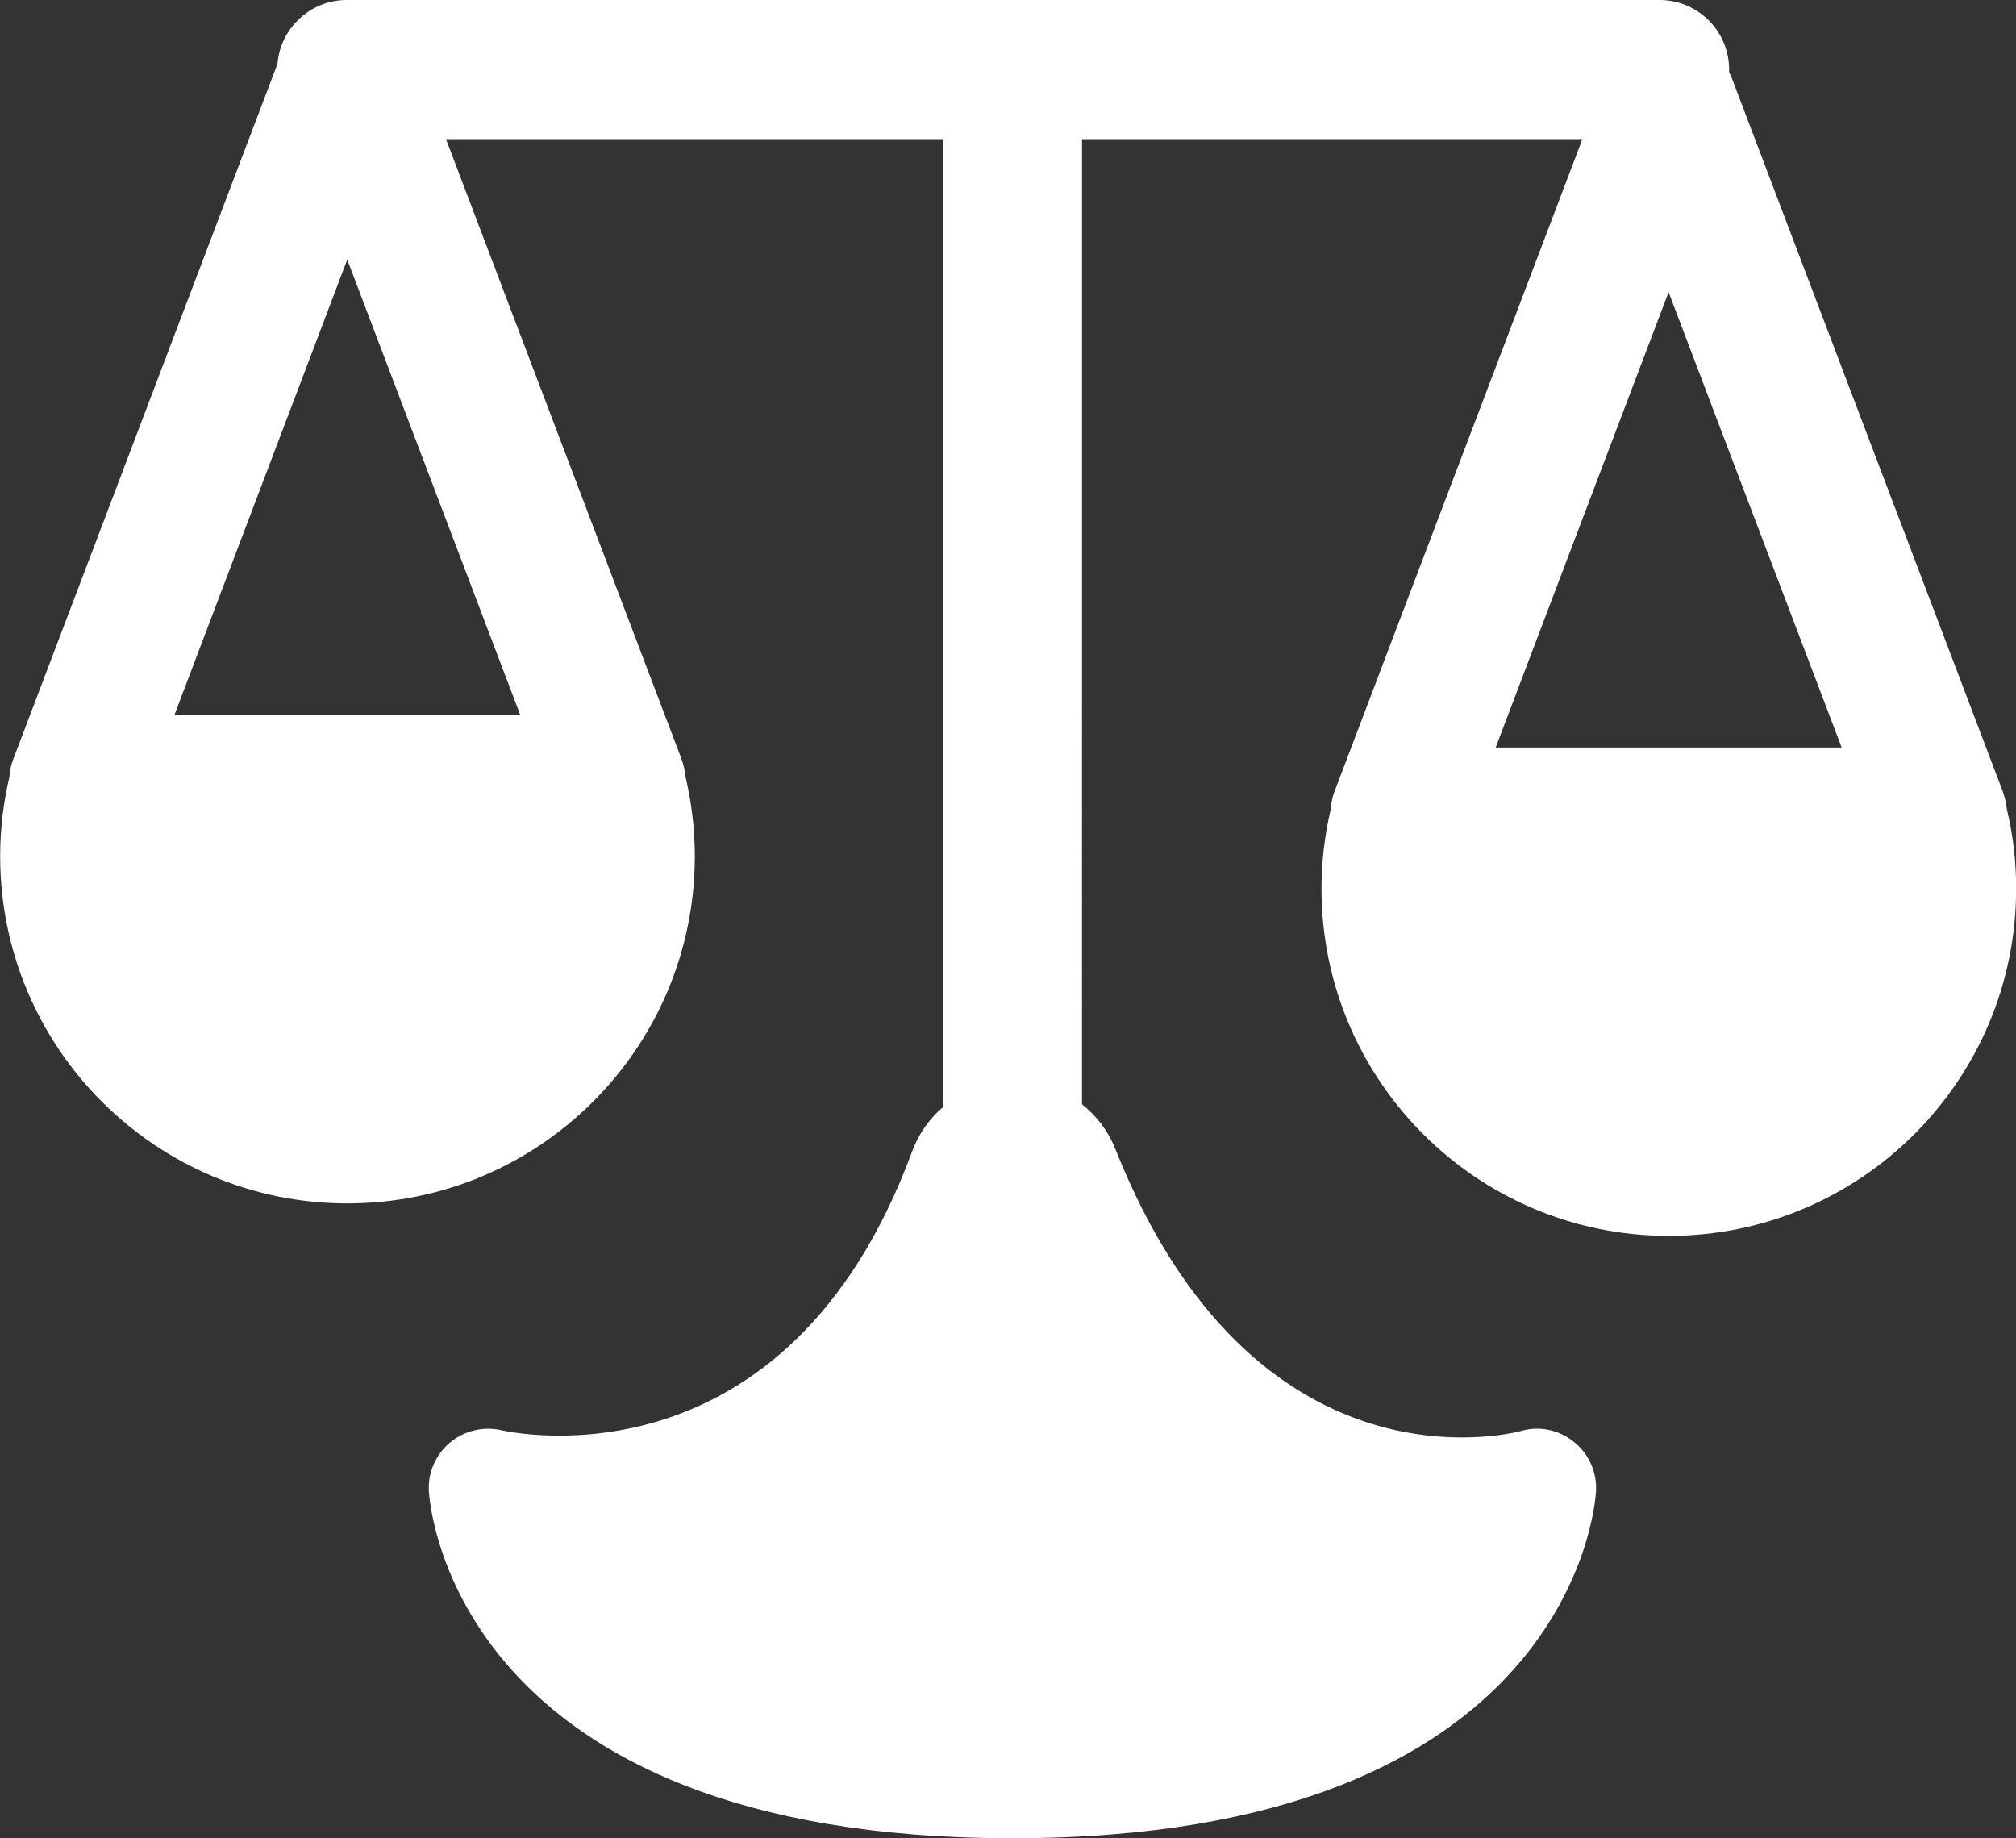 <?xml version="1.0" encoding="UTF-8"?><svg id="Calque_2" xmlns="http://www.w3.org/2000/svg" viewBox="0 0 127.2 115.98"><rect x="0" y="0" width="127.2" height="115.98" fill="#333333" stroke="none"/><defs><style>.cls-1{fill:#fff;stroke-width:0px;}</style></defs><g id="Calque_2-2"><path class="cls-1" d="M126.62,51.05v-.03c-.04-.37-.13-.74-.26-1.1L109.27,4.93c-.05-.13-.1-.25-.17-.37,0-.06,0-.11,0-.17,0-2.42-1.96-4.39-4.39-4.39H21.88c-2.29,0-4.19,1.78-4.37,4.02L.85,47.86c-.14.35-.21.71-.25,1.07,0,.02,0,.04,0,.06-.38,1.61-.59,3.29-.59,5.02,0,12.1,9.81,21.91,21.91,21.91s21.92-9.81,21.92-21.91c0-1.73-.21-3.41-.59-5.02v-.02c-.04-.38-.13-.75-.26-1.11L28.14,8.78h31.34v61.08c-.85.73-1.51,1.67-1.92,2.76-7.92,21.49-25.2,17.77-25.93,17.61-1.14-.26-2.35.03-3.25.79s-1.39,1.89-1.32,3.07c.05.9,1.65,21.88,36.82,21.88s36.77-20.98,36.82-21.88c.07-1.21-.45-2.38-1.4-3.13-.94-.76-2.19-1.02-3.34-.68-.72.19-16.84,4.22-25.59-17.8-.45-1.13-1.18-2.09-2.1-2.81V8.78h31.57l-15.63,41.13c-.14.35-.21.71-.24,1.07,0,.02,0,.03,0,.05-.38,1.61-.59,3.3-.59,5.03,0,12.1,9.81,21.91,21.91,21.91s21.92-9.81,21.92-21.91c0-1.73-.2-3.41-.59-5.02ZM32.83,45.12H11l10.91-28.74,10.92,28.74ZM94.37,47.16l10.91-28.73,10.92,28.73h-21.83Z"/></g></svg>